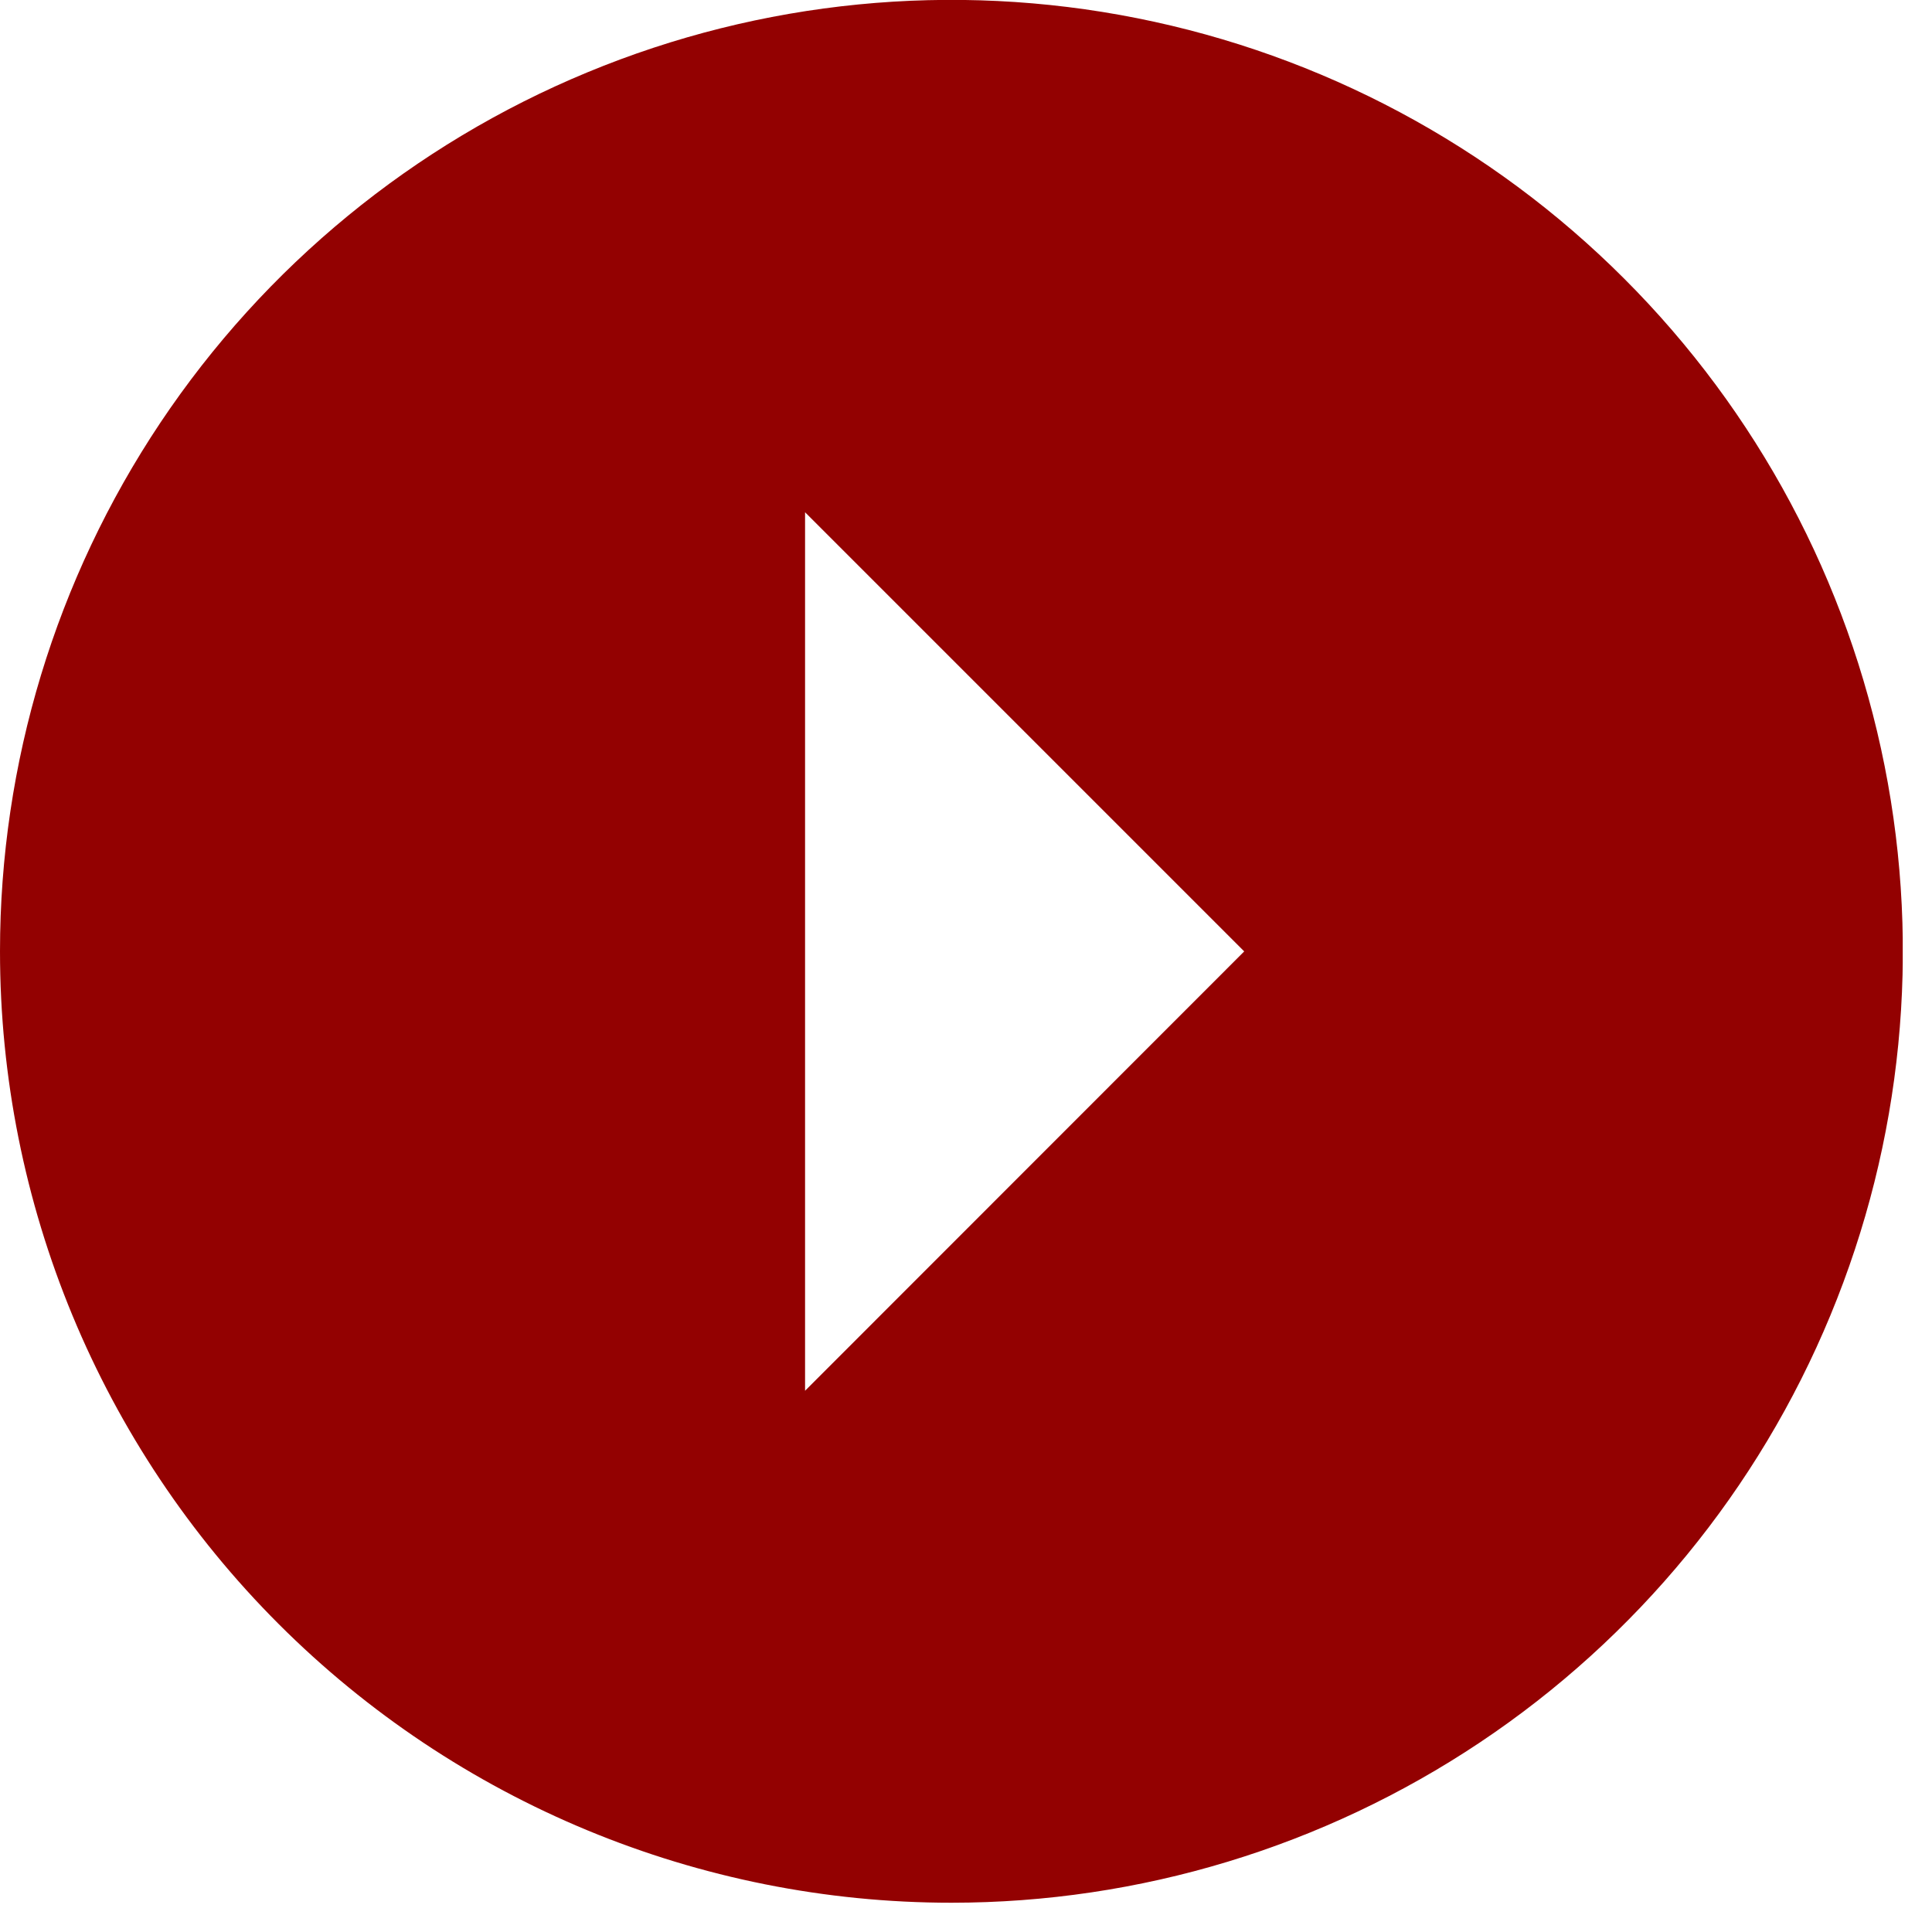<svg width="20" height="20" viewBox="0 0 20 20" fill="none" xmlns="http://www.w3.org/2000/svg">
<g clip-path="url(#clip0_72_12)">
<path d="M9.849 19.697C11.797 19.697 13.701 19.119 15.321 18.037C16.941 16.955 18.203 15.417 18.948 13.617C19.694 11.817 19.889 9.837 19.509 7.927C19.129 6.016 18.191 4.261 16.813 2.884C15.436 1.506 13.681 0.568 11.77 0.188C9.86 -0.192 7.88 0.003 6.08 0.749C4.28 1.494 2.742 2.757 1.66 4.376C0.578 5.996 0 7.9 0 9.848C0 12.46 1.038 14.965 2.885 16.812C4.732 18.659 7.237 19.697 9.849 19.697ZM8.334 14.397V5.303L12.88 9.849L8.334 14.397Z" fill="#930101"/>
</g>
<defs>
<clipPath id="clip0_72_12">
<rect width="19.697" height="19.697" fill="white"/>
</clipPath>
</defs>
</svg>
